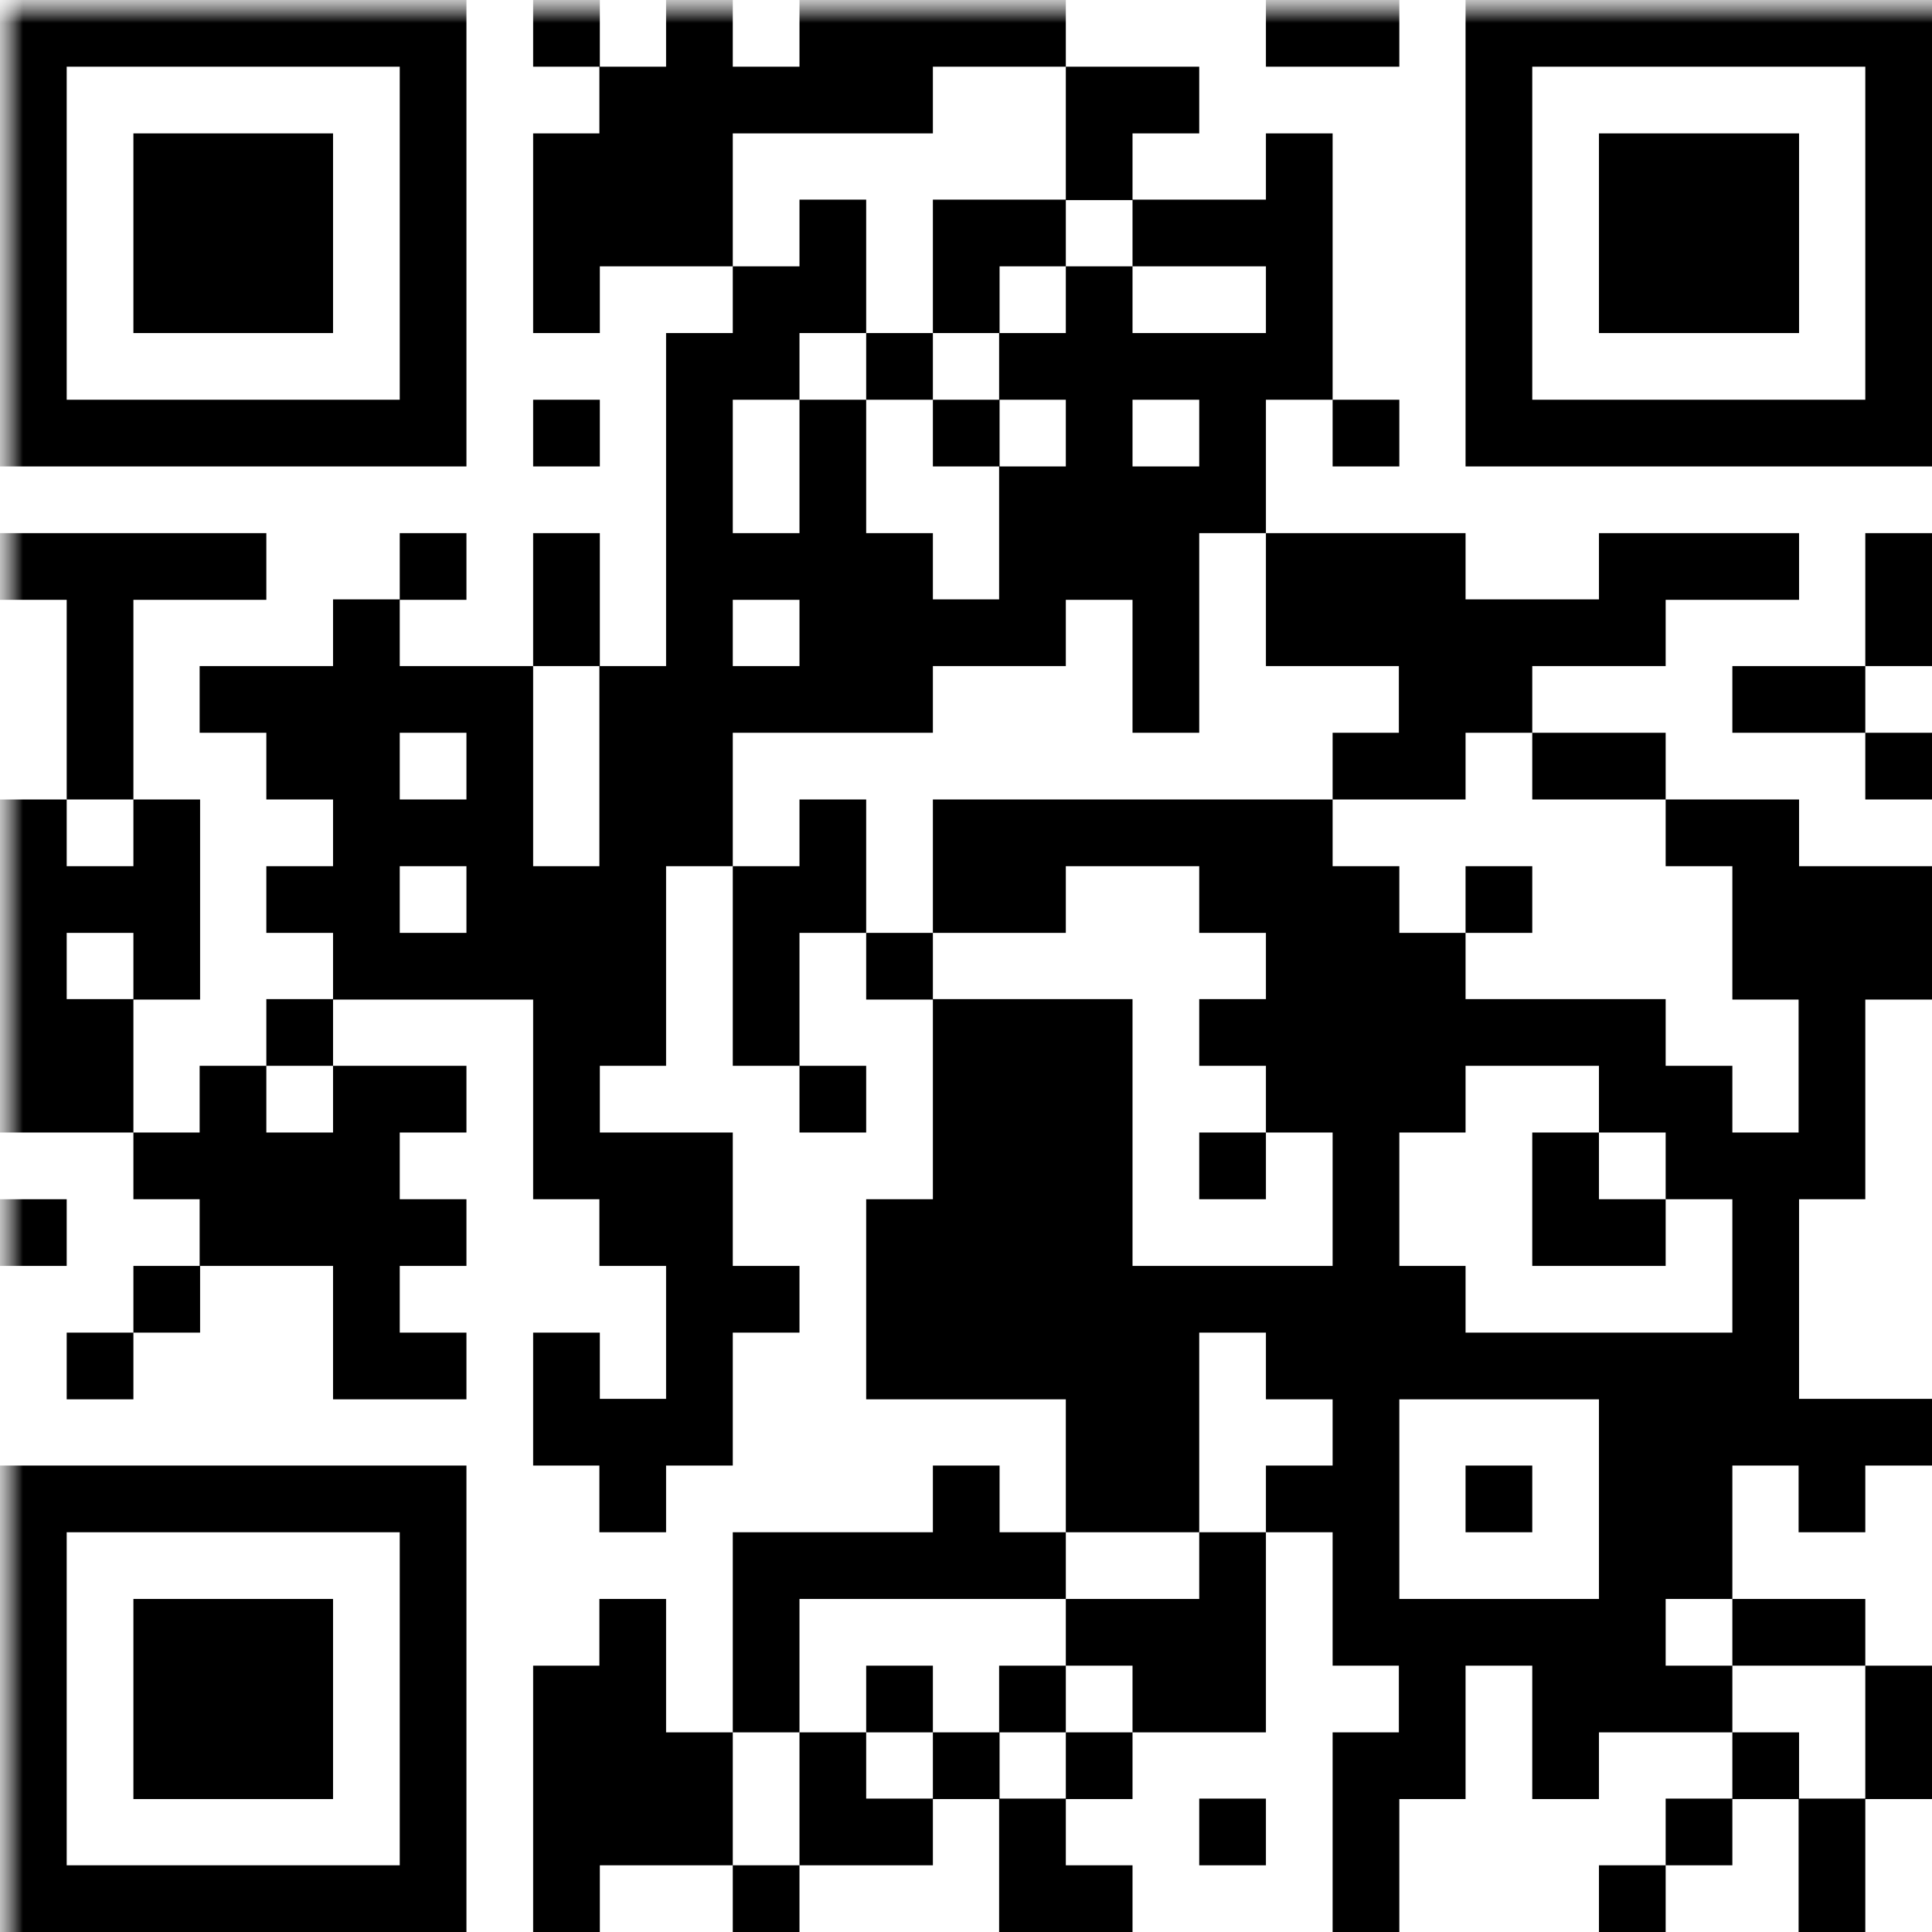 <?xml version="1.0" encoding="UTF-8"?> <svg xmlns="http://www.w3.org/2000/svg" width="42" height="42" viewBox="0 0 42 42" fill="none"><g clip-path="url(#clip0_654_167)"><mask id="mask0_654_167" style="mask-type:luminance" maskUnits="userSpaceOnUse" x="0" y="0" width="45" height="45"><path d="M45 0H0V45H45V0Z" fill="white"></path></mask><g mask="url(#mask0_654_167)"><mask id="mask1_654_167" style="mask-type:luminance" maskUnits="userSpaceOnUse" x="0" y="0" width="45" height="45"><path d="M45 0H0V45H45V0Z" fill="white"></path></mask><g mask="url(#mask1_654_167)"><path d="M39.1 40.55H40.55V42H39.1V40.55ZM34.76 40.55H36.21V42H34.76V40.55ZM28.97 40.55H30.42V42H28.97V40.55ZM23.17 40.55H24.62V42H23.17V40.55ZM21.72 40.55H23.17V42H21.72V40.55ZM15.93 40.55H17.38V42H15.93V40.55ZM11.59 40.55H13.04V42H11.59V40.55ZM8.69 40.55H10.14V42H8.69V40.55ZM7.24 40.55H8.69V42H7.24V40.55ZM5.79 40.55H7.24V42H5.79V40.55ZM4.34 40.55H5.79V42H4.34V40.55ZM2.9 40.55H4.35V42H2.9V40.55ZM1.45 40.55H2.9V42H1.45V40.55ZM0 40.55H1.45V42H0V40.55ZM39.1 39.1H40.55V40.55H39.1V39.1ZM36.21 39.1H37.66V40.55H36.21V39.1ZM28.97 39.1H30.42V40.55H28.97V39.1ZM26.07 39.1H27.52V40.55H26.07V39.1ZM21.72 39.1H23.17V40.55H21.72V39.1ZM18.83 39.1H20.28V40.55H18.83V39.1ZM17.38 39.1H18.83V40.55H17.38V39.1ZM14.48 39.1H15.93V40.55H14.48V39.1ZM13.03 39.1H14.48V40.55H13.03V39.1ZM11.59 39.1H13.04V40.55H11.59V39.1ZM8.69 39.1H10.14V40.55H8.69V39.1ZM0 39.1H1.45V40.55H0V39.1ZM40.55 37.66H42V39.11H40.55V37.66ZM37.66 37.66H39.11V39.11H37.66V37.66ZM33.31 37.66H34.76V39.11H33.31V37.66ZM30.41 37.66H31.86V39.11H30.41V37.66ZM28.97 37.66H30.42V39.11H28.97V37.66ZM23.17 37.66H24.62V39.11H23.17V37.66ZM20.28 37.66H21.73V39.11H20.28V37.66ZM17.38 37.66H18.83V39.11H17.38V37.66ZM14.48 37.66H15.93V39.11H14.48V37.66ZM13.03 37.66H14.48V39.11H13.03V37.66ZM11.59 37.66H13.04V39.11H11.59V37.66ZM8.69 37.66H10.14V39.11H8.69V37.66ZM5.79 37.66H7.24V39.11H5.79V37.66ZM4.34 37.66H5.79V39.11H4.34V37.66ZM2.9 37.66H4.35V39.11H2.9V37.66ZM0 37.66H1.45V39.11H0V37.66ZM40.55 36.21H42V37.66H40.55V36.21ZM36.21 36.21H37.66V37.66H36.21V36.21ZM34.76 36.21H36.21V37.66H34.76V36.21ZM33.31 36.21H34.76V37.66H33.31V36.21ZM30.41 36.21H31.86V37.66H30.41V36.21ZM26.07 36.21H27.52V37.66H26.07V36.21ZM24.62 36.21H26.07V37.66H24.62V36.21ZM21.72 36.21H23.17V37.66H21.72V36.21ZM18.83 36.21H20.28V37.66H18.83V36.21ZM15.93 36.21H17.38V37.66H15.93V36.21ZM13.03 36.21H14.48V37.66H13.03V36.21ZM11.59 36.21H13.04V37.66H11.59V36.21ZM8.69 36.21H10.14V37.66H8.69V36.21ZM5.79 36.21H7.24V37.66H5.79V36.21ZM4.34 36.21H5.79V37.66H4.34V36.21ZM2.9 36.21H4.35V37.66H2.9V36.21ZM0 36.21H1.45V37.66H0V36.21ZM39.1 34.76H40.55V36.21H39.1V34.76ZM37.66 34.76H39.11V36.21H37.66V34.76ZM34.76 34.76H36.21V36.21H34.76V34.76ZM33.31 34.76H34.76V36.21H33.31V34.76ZM31.86 34.76H33.31V36.21H31.86V34.76ZM30.41 34.76H31.86V36.21H30.41V34.76ZM28.97 34.76H30.42V36.21H28.97V34.76ZM26.07 34.76H27.52V36.21H26.07V34.76ZM24.62 34.76H26.07V36.21H24.62V34.76ZM23.17 34.76H24.62V36.21H23.17V34.76ZM15.93 34.76H17.38V36.21H15.93V34.76ZM13.03 34.76H14.48V36.21H13.03V34.76ZM8.69 34.76H10.14V36.21H8.69V34.76ZM5.79 34.76H7.24V36.21H5.79V34.76ZM4.34 34.76H5.79V36.21H4.34V34.76ZM2.9 34.76H4.35V36.21H2.9V34.76ZM0 34.76H1.45V36.21H0V34.76ZM36.21 33.31H37.66V34.76H36.21V33.31ZM34.76 33.31H36.21V34.76H34.76V33.31ZM28.97 33.31H30.42V34.76H28.97V33.31ZM26.07 33.31H27.52V34.76H26.07V33.31ZM21.72 33.31H23.17V34.76H21.72V33.31ZM20.28 33.31H21.73V34.76H20.28V33.31ZM18.83 33.31H20.28V34.76H18.83V33.31ZM17.38 33.31H18.83V34.76H17.38V33.31ZM15.93 33.31H17.38V34.76H15.93V33.31ZM8.69 33.31H10.14V34.76H8.69V33.31ZM0 33.31H1.45V34.76H0V33.31ZM39.1 31.86H40.55V33.31H39.1V31.86ZM36.21 31.86H37.66V33.31H36.21V31.86ZM34.76 31.86H36.21V33.31H34.76V31.86ZM31.86 31.86H33.31V33.31H31.86V31.86ZM28.97 31.86H30.42V33.31H28.97V31.86ZM27.52 31.86H28.97V33.31H27.52V31.86ZM24.62 31.86H26.07V33.31H24.62V31.86ZM23.17 31.86H24.62V33.31H23.17V31.86ZM20.28 31.86H21.73V33.31H20.28V31.86ZM13.03 31.86H14.48V33.31H13.03V31.86ZM8.69 31.86H10.14V33.31H8.69V31.86ZM7.24 31.86H8.69V33.31H7.24V31.86ZM5.79 31.86H7.24V33.31H5.79V31.86ZM4.34 31.86H5.79V33.31H4.34V31.86ZM2.9 31.86H4.35V33.31H2.9V31.86ZM1.45 31.86H2.9V33.31H1.45V31.86ZM0 31.86H1.45V33.31H0V31.86ZM40.55 30.41H42V31.86H40.55V30.41ZM39.1 30.41H40.55V31.86H39.1V30.41ZM37.66 30.41H39.11V31.86H37.66V30.41ZM36.21 30.41H37.66V31.86H36.21V30.41ZM34.76 30.41H36.21V31.86H34.76V30.41ZM28.97 30.41H30.42V31.86H28.97V30.41ZM24.62 30.41H26.07V31.86H24.62V30.41ZM23.17 30.41H24.62V31.86H23.17V30.41ZM14.48 30.41H15.93V31.86H14.48V30.41ZM13.03 30.41H14.48V31.86H13.03V30.41ZM11.59 30.41H13.04V31.86H11.59V30.41ZM37.66 28.97H39.11V30.42H37.66V28.97ZM36.21 28.97H37.66V30.42H36.21V28.97ZM34.76 28.97H36.21V30.42H34.76V28.97ZM33.31 28.97H34.76V30.42H33.31V28.97ZM31.86 28.97H33.31V30.42H31.86V28.97ZM30.41 28.97H31.86V30.42H30.41V28.97ZM28.97 28.97H30.42V30.42H28.97V28.97ZM27.52 28.97H28.97V30.42H27.52V28.97ZM24.62 28.97H26.07V30.42H24.62V28.97ZM23.17 28.97H24.62V30.42H23.17V28.97ZM21.72 28.97H23.17V30.42H21.72V28.97ZM20.28 28.97H21.73V30.42H20.28V28.97ZM18.83 28.97H20.28V30.42H18.83V28.97ZM14.48 28.97H15.93V30.42H14.48V28.97ZM11.59 28.97H13.04V30.42H11.59V28.97ZM8.69 28.97H10.14V30.42H8.69V28.97ZM7.24 28.97H8.69V30.42H7.24V28.97ZM1.45 28.97H2.9V30.42H1.45V28.97ZM37.66 27.52H39.11V28.97H37.66V27.52ZM30.41 27.52H31.86V28.97H30.41V27.52ZM28.97 27.52H30.42V28.97H28.97V27.52ZM27.52 27.52H28.97V28.97H27.52V27.52ZM26.07 27.52H27.52V28.97H26.07V27.52ZM24.62 27.52H26.07V28.97H24.62V27.52ZM23.17 27.52H24.62V28.97H23.17V27.52ZM21.72 27.52H23.17V28.97H21.72V27.52ZM20.28 27.52H21.73V28.97H20.28V27.52ZM18.83 27.52H20.28V28.97H18.83V27.52ZM15.93 27.52H17.38V28.97H15.93V27.52ZM14.48 27.52H15.93V28.97H14.48V27.52ZM7.24 27.52H8.69V28.97H7.24V27.52ZM2.9 27.52H4.35V28.97H2.9V27.52ZM37.66 26.07H39.11V27.52H37.66V26.07ZM34.76 26.07H36.21V27.52H34.76V26.07ZM33.31 26.07H34.76V27.52H33.31V26.07ZM28.97 26.07H30.42V27.52H28.97V26.07ZM23.17 26.07H24.62V27.52H23.17V26.07ZM21.72 26.07H23.17V27.52H21.72V26.07ZM20.28 26.07H21.73V27.52H20.28V26.07ZM18.83 26.07H20.28V27.52H18.83V26.07ZM14.48 26.07H15.93V27.52H14.48V26.07ZM13.03 26.07H14.48V27.52H13.03V26.07ZM8.69 26.07H10.14V27.52H8.69V26.07ZM7.24 26.07H8.69V27.52H7.24V26.07ZM5.79 26.07H7.24V27.52H5.79V26.07ZM4.34 26.07H5.79V27.52H4.34V26.07ZM0 26.07H1.45V27.52H0V26.07ZM39.1 24.62H40.55V26.07H39.1V24.62ZM37.66 24.62H39.11V26.07H37.66V24.62ZM36.21 24.62H37.66V26.07H36.21V24.62ZM33.31 24.62H34.76V26.07H33.31V24.62ZM28.97 24.62H30.42V26.07H28.97V24.62ZM26.07 24.62H27.52V26.07H26.07V24.62ZM23.17 24.62H24.62V26.07H23.17V24.62ZM21.72 24.62H23.17V26.07H21.72V24.62ZM20.28 24.62H21.73V26.07H20.28V24.62ZM14.48 24.62H15.93V26.07H14.48V24.62ZM13.03 24.62H14.48V26.07H13.03V24.62ZM11.59 24.62H13.04V26.07H11.59V24.62ZM7.24 24.62H8.69V26.07H7.24V24.62ZM5.79 24.62H7.24V26.07H5.79V24.62ZM4.34 24.62H5.79V26.07H4.34V24.62ZM2.9 24.62H4.35V26.07H2.9V24.62ZM39.1 23.17H40.55V24.62H39.1V23.17ZM36.21 23.17H37.66V24.62H36.21V23.17ZM34.76 23.17H36.21V24.62H34.76V23.17ZM30.41 23.17H31.86V24.62H30.41V23.17ZM28.97 23.17H30.42V24.62H28.97V23.17ZM27.52 23.17H28.97V24.62H27.52V23.17ZM23.17 23.17H24.62V24.62H23.17V23.17ZM21.72 23.17H23.17V24.62H21.72V23.17ZM20.28 23.17H21.73V24.62H20.28V23.17ZM17.38 23.17H18.83V24.62H17.38V23.17ZM11.59 23.17H13.04V24.62H11.59V23.17ZM8.69 23.17H10.14V24.62H8.69V23.17ZM7.24 23.17H8.69V24.62H7.24V23.17ZM4.34 23.17H5.79V24.62H4.34V23.17ZM1.45 23.17H2.9V24.62H1.45V23.17ZM0 23.17H1.45V24.62H0V23.17ZM39.1 21.72H40.55V23.17H39.1V21.72ZM34.76 21.72H36.21V23.17H34.76V21.72ZM33.31 21.72H34.76V23.17H33.31V21.72ZM31.86 21.72H33.31V23.17H31.86V21.72ZM30.41 21.72H31.86V23.17H30.41V21.72ZM28.97 21.72H30.42V23.17H28.97V21.72ZM27.52 21.72H28.97V23.17H27.52V21.72ZM26.07 21.72H27.52V23.17H26.07V21.72ZM23.17 21.72H24.62V23.17H23.17V21.72ZM21.72 21.72H23.17V23.17H21.72V21.72ZM20.28 21.72H21.73V23.17H20.28V21.72ZM15.93 21.72H17.38V23.17H15.93V21.72ZM13.03 21.72H14.48V23.17H13.03V21.72ZM11.59 21.72H13.04V23.17H11.59V21.72ZM5.79 21.72H7.24V23.17H5.79V21.72ZM1.45 21.72H2.9V23.17H1.45V21.72ZM0 21.72H1.45V23.17H0V21.72ZM40.55 20.28H42V21.73H40.55V20.28ZM39.1 20.28H40.55V21.73H39.1V20.28ZM37.66 20.28H39.11V21.73H37.66V20.28ZM30.41 20.28H31.86V21.73H30.41V20.28ZM28.97 20.28H30.42V21.73H28.97V20.28ZM27.52 20.28H28.97V21.73H27.52V20.28ZM18.83 20.28H20.28V21.73H18.83V20.28ZM15.93 20.28H17.38V21.73H15.93V20.28ZM13.03 20.28H14.48V21.73H13.03V20.28ZM11.59 20.28H13.04V21.73H11.59V20.28ZM10.14 20.28H11.59V21.73H10.14V20.28ZM8.69 20.28H10.14V21.73H8.69V20.28ZM7.24 20.28H8.69V21.73H7.24V20.28ZM2.9 20.28H4.35V21.73H2.9V20.28ZM0 20.28H1.45V21.73H0V20.28ZM40.55 18.83H42V20.28H40.55V18.83ZM39.1 18.83H40.55V20.28H39.1V18.83ZM37.66 18.83H39.11V20.28H37.66V18.83ZM31.86 18.83H33.31V20.28H31.86V18.83ZM28.97 18.83H30.42V20.28H28.97V18.83ZM27.52 18.83H28.97V20.28H27.52V18.83ZM26.07 18.83H27.52V20.28H26.07V18.83ZM21.72 18.83H23.17V20.28H21.72V18.83ZM20.28 18.83H21.73V20.28H20.28V18.83ZM17.38 18.83H18.83V20.28H17.38V18.83ZM15.93 18.83H17.38V20.28H15.93V18.83ZM13.03 18.83H14.48V20.28H13.03V18.83ZM11.59 18.83H13.04V20.28H11.59V18.83ZM10.14 18.83H11.59V20.28H10.14V18.83ZM7.24 18.83H8.69V20.28H7.24V18.83ZM5.79 18.83H7.24V20.28H5.79V18.83ZM2.9 18.83H4.35V20.28H2.9V18.83ZM1.45 18.83H2.9V20.28H1.45V18.83ZM0 18.83H1.45V20.28H0V18.83ZM37.66 17.38H39.11V18.83H37.66V17.38ZM36.21 17.38H37.66V18.83H36.21V17.38ZM27.52 17.38H28.97V18.83H27.52V17.38ZM26.07 17.38H27.52V18.83H26.07V17.38ZM24.62 17.38H26.07V18.83H24.62V17.38ZM23.17 17.38H24.62V18.83H23.17V17.38ZM21.72 17.38H23.17V18.83H21.72V17.38ZM20.28 17.38H21.73V18.83H20.28V17.38ZM17.38 17.38H18.83V18.83H17.38V17.38ZM14.48 17.38H15.93V18.83H14.48V17.38ZM13.03 17.38H14.48V18.83H13.03V17.38ZM10.14 17.38H11.59V18.83H10.14V17.38ZM8.69 17.38H10.14V18.83H8.69V17.38ZM7.24 17.38H8.69V18.83H7.24V17.38ZM2.9 17.38H4.35V18.83H2.9V17.38ZM0 17.38H1.45V18.83H0V17.38ZM40.55 15.93H42V17.38H40.55V15.93ZM34.76 15.93H36.21V17.38H34.76V15.93ZM33.31 15.93H34.76V17.38H33.31V15.93ZM30.41 15.93H31.86V17.38H30.41V15.93ZM28.97 15.93H30.42V17.38H28.97V15.93ZM14.48 15.93H15.93V17.38H14.48V15.93ZM13.03 15.93H14.48V17.38H13.03V15.93ZM10.14 15.93H11.59V17.38H10.14V15.93ZM7.24 15.93H8.69V17.38H7.24V15.93ZM5.79 15.93H7.24V17.38H5.79V15.93ZM1.45 15.93H2.9V17.38H1.45V15.93ZM39.1 14.48H40.55V15.93H39.1V14.48ZM37.66 14.48H39.11V15.93H37.66V14.48ZM31.86 14.48H33.31V15.93H31.86V14.48ZM30.41 14.48H31.86V15.93H30.41V14.48ZM24.62 14.48H26.07V15.93H24.62V14.48ZM18.83 14.48H20.28V15.93H18.83V14.48ZM17.38 14.48H18.83V15.93H17.38V14.48ZM15.93 14.48H17.38V15.93H15.93V14.48ZM14.48 14.48H15.93V15.93H14.48V14.48ZM13.03 14.48H14.48V15.93H13.03V14.48ZM10.14 14.48H11.59V15.93H10.14V14.48ZM8.69 14.48H10.14V15.93H8.69V14.48ZM7.24 14.48H8.69V15.93H7.24V14.48ZM5.79 14.48H7.24V15.93H5.79V14.48ZM4.34 14.48H5.79V15.93H4.34V14.48ZM1.45 14.48H2.9V15.93H1.45V14.48ZM40.55 13.03H42V14.48H40.55V13.03ZM34.76 13.03H36.21V14.48H34.76V13.03ZM33.31 13.03H34.76V14.48H33.31V13.03ZM31.86 13.03H33.31V14.48H31.86V13.03ZM30.41 13.03H31.86V14.48H30.41V13.03ZM28.97 13.03H30.42V14.48H28.97V13.03ZM27.52 13.03H28.97V14.48H27.52V13.03ZM24.62 13.03H26.07V14.48H24.62V13.03ZM21.72 13.03H23.17V14.48H21.72V13.03ZM20.28 13.03H21.73V14.48H20.28V13.03ZM18.83 13.03H20.28V14.48H18.83V13.03ZM17.38 13.03H18.83V14.48H17.38V13.03ZM14.48 13.03H15.93V14.48H14.48V13.03ZM11.59 13.03H13.04V14.48H11.59V13.03ZM7.24 13.03H8.69V14.48H7.24V13.03ZM1.45 13.03H2.9V14.48H1.45V13.03ZM40.55 11.59H42V13.04H40.55V11.59ZM37.66 11.59H39.11V13.04H37.66V11.59ZM36.21 11.59H37.66V13.04H36.21V11.59ZM34.76 11.59H36.21V13.04H34.76V11.59ZM30.41 11.59H31.86V13.04H30.41V11.59ZM28.97 11.59H30.42V13.04H28.97V11.59ZM27.52 11.59H28.97V13.04H27.52V11.59ZM24.62 11.59H26.07V13.04H24.62V11.59ZM23.17 11.59H24.62V13.04H23.17V11.59ZM21.72 11.59H23.17V13.04H21.72V11.59ZM18.83 11.59H20.28V13.04H18.83V11.59ZM17.38 11.59H18.83V13.04H17.38V11.59ZM15.93 11.59H17.38V13.04H15.93V11.59ZM14.48 11.59H15.93V13.04H14.48V11.59ZM11.59 11.59H13.04V13.04H11.59V11.59ZM8.69 11.59H10.14V13.04H8.69V11.59ZM4.34 11.59H5.79V13.04H4.34V11.59ZM2.9 11.59H4.35V13.04H2.9V11.59ZM1.45 11.59H2.9V13.04H1.45V11.59ZM0 11.59H1.45V13.04H0V11.59ZM26.07 10.14H27.52V11.59H26.07V10.14ZM24.62 10.14H26.07V11.59H24.62V10.14ZM23.17 10.14H24.62V11.59H23.17V10.14ZM21.72 10.14H23.17V11.59H21.72V10.14ZM17.38 10.14H18.83V11.59H17.38V10.14ZM14.48 10.14H15.93V11.59H14.48V10.14ZM40.55 8.69H42V10.14H40.55V8.69ZM39.1 8.69H40.55V10.14H39.1V8.69ZM37.66 8.69H39.11V10.14H37.66V8.69ZM36.21 8.69H37.66V10.14H36.21V8.69ZM34.76 8.69H36.21V10.14H34.76V8.69ZM33.31 8.69H34.76V10.14H33.31V8.69ZM31.86 8.69H33.31V10.14H31.86V8.69ZM28.97 8.69H30.42V10.14H28.97V8.69ZM26.07 8.69H27.52V10.14H26.07V8.69ZM23.17 8.69H24.62V10.14H23.17V8.69ZM20.28 8.69H21.73V10.14H20.28V8.69ZM17.38 8.69H18.83V10.14H17.38V8.69ZM14.48 8.69H15.93V10.14H14.48V8.69ZM11.59 8.69H13.04V10.14H11.59V8.69ZM8.69 8.69H10.14V10.14H8.69V8.69ZM7.24 8.69H8.69V10.14H7.24V8.69ZM5.79 8.69H7.24V10.14H5.79V8.69ZM4.34 8.69H5.79V10.14H4.34V8.69ZM2.9 8.69H4.35V10.14H2.9V8.69ZM1.45 8.69H2.9V10.14H1.45V8.69ZM0 8.69H1.45V10.14H0V8.69ZM40.55 7.24H42V8.69H40.55V7.24ZM31.86 7.24H33.31V8.69H31.86V7.24ZM27.52 7.24H28.97V8.69H27.52V7.24ZM26.07 7.24H27.52V8.69H26.07V7.24ZM24.62 7.24H26.07V8.69H24.62V7.24ZM23.17 7.24H24.62V8.69H23.17V7.24ZM21.72 7.24H23.17V8.69H21.72V7.24ZM18.83 7.24H20.28V8.69H18.83V7.24ZM15.93 7.24H17.38V8.69H15.93V7.24ZM14.48 7.24H15.93V8.69H14.48V7.24ZM8.69 7.24H10.14V8.69H8.69V7.24ZM0 7.24H1.45V8.69H0V7.24ZM40.55 5.79H42V7.24H40.55V5.79ZM37.66 5.79H39.11V7.24H37.66V5.79ZM36.21 5.79H37.66V7.24H36.21V5.79ZM34.76 5.79H36.21V7.24H34.76V5.79ZM31.86 5.79H33.31V7.24H31.86V5.79ZM27.52 5.79H28.97V7.24H27.52V5.79ZM23.17 5.79H24.62V7.24H23.17V5.79ZM20.28 5.79H21.73V7.24H20.28V5.79ZM17.38 5.79H18.83V7.24H17.38V5.79ZM15.93 5.79H17.38V7.24H15.93V5.79ZM11.59 5.79H13.04V7.24H11.59V5.79ZM8.69 5.79H10.14V7.24H8.69V5.79ZM5.79 5.79H7.24V7.24H5.79V5.79ZM4.34 5.79H5.79V7.24H4.34V5.79ZM2.9 5.79H4.35V7.24H2.9V5.79ZM0 5.79H1.45V7.24H0V5.79ZM40.55 4.34H42V5.79H40.55V4.34ZM37.66 4.34H39.11V5.79H37.66V4.34ZM36.21 4.34H37.66V5.79H36.21V4.34ZM34.76 4.34H36.21V5.79H34.76V4.34ZM31.86 4.34H33.31V5.79H31.86V4.34ZM27.52 4.34H28.97V5.79H27.52V4.34ZM26.07 4.34H27.52V5.79H26.07V4.34ZM24.62 4.34H26.07V5.79H24.62V4.34ZM21.72 4.34H23.17V5.79H21.72V4.34ZM20.28 4.34H21.73V5.79H20.28V4.34ZM17.38 4.34H18.83V5.79H17.38V4.34ZM14.48 4.34H15.93V5.79H14.48V4.34ZM13.03 4.34H14.48V5.79H13.03V4.34ZM11.59 4.34H13.04V5.79H11.59V4.34ZM8.69 4.34H10.14V5.79H8.69V4.34ZM5.79 4.34H7.24V5.79H5.79V4.34ZM4.34 4.34H5.79V5.79H4.34V4.34ZM2.9 4.34H4.35V5.79H2.9V4.34ZM0 4.34H1.45V5.79H0V4.34ZM40.55 2.9H42V4.35H40.55V2.9ZM37.66 2.9H39.11V4.35H37.66V2.9ZM36.21 2.9H37.66V4.35H36.21V2.9ZM34.76 2.9H36.21V4.35H34.76V2.9ZM31.86 2.9H33.31V4.35H31.86V2.9ZM27.52 2.9H28.97V4.35H27.52V2.9ZM23.17 2.9H24.62V4.35H23.17V2.9ZM14.48 2.9H15.93V4.35H14.48V2.9ZM13.03 2.9H14.48V4.35H13.03V2.9ZM11.59 2.9H13.04V4.35H11.59V2.9ZM8.69 2.9H10.14V4.35H8.69V2.9ZM5.79 2.9H7.24V4.35H5.79V2.9ZM4.34 2.9H5.79V4.35H4.34V2.9ZM2.9 2.9H4.35V4.35H2.9V2.9ZM0 2.9H1.45V4.35H0V2.9ZM40.55 1.45H42V2.9H40.55V1.45ZM31.86 1.45H33.31V2.9H31.86V1.45ZM24.62 1.45H26.07V2.9H24.62V1.45ZM23.17 1.45H24.62V2.9H23.17V1.45ZM18.83 1.45H20.28V2.9H18.83V1.45ZM17.38 1.45H18.83V2.9H17.38V1.45ZM15.93 1.45H17.38V2.9H15.93V1.45ZM14.48 1.45H15.93V2.9H14.48V1.45ZM13.03 1.45H14.48V2.9H13.03V1.45ZM8.69 1.45H10.14V2.9H8.69V1.45ZM0 1.45H1.45V2.9H0V1.45ZM40.55 0H42V1.45H40.55V0ZM39.1 0H40.55V1.45H39.1V0ZM37.66 0H39.11V1.45H37.66V0ZM36.21 0H37.66V1.45H36.21V0ZM34.76 0H36.21V1.45H34.76V0ZM33.31 0H34.76V1.45H33.31V0ZM31.86 0H33.31V1.45H31.86V0ZM28.97 0H30.42V1.45H28.97V0ZM27.52 0H28.97V1.45H27.52V0ZM21.72 0H23.17V1.45H21.72V0ZM20.28 0H21.73V1.45H20.28V0ZM18.83 0H20.28V1.45H18.83V0ZM17.38 0H18.83V1.45H17.38V0ZM14.48 0H15.93V1.45H14.48V0ZM11.59 0H13.04V1.45H11.59V0ZM8.69 0H10.14V1.45H8.69V0ZM7.24 0H8.69V1.45H7.24V0ZM5.79 0H7.24V1.45H5.79V0ZM4.34 0H5.79V1.45H4.34V0ZM2.9 0H4.35V1.45H2.9V0ZM1.45 0H2.9V1.45H1.45V0ZM0 0H1.45V1.45H0V0Z" fill="black"></path></g></g></g><defs><clipPath id="clip0_654_167"><rect width="42" height="42" fill="white"></rect></clipPath></defs></svg> 